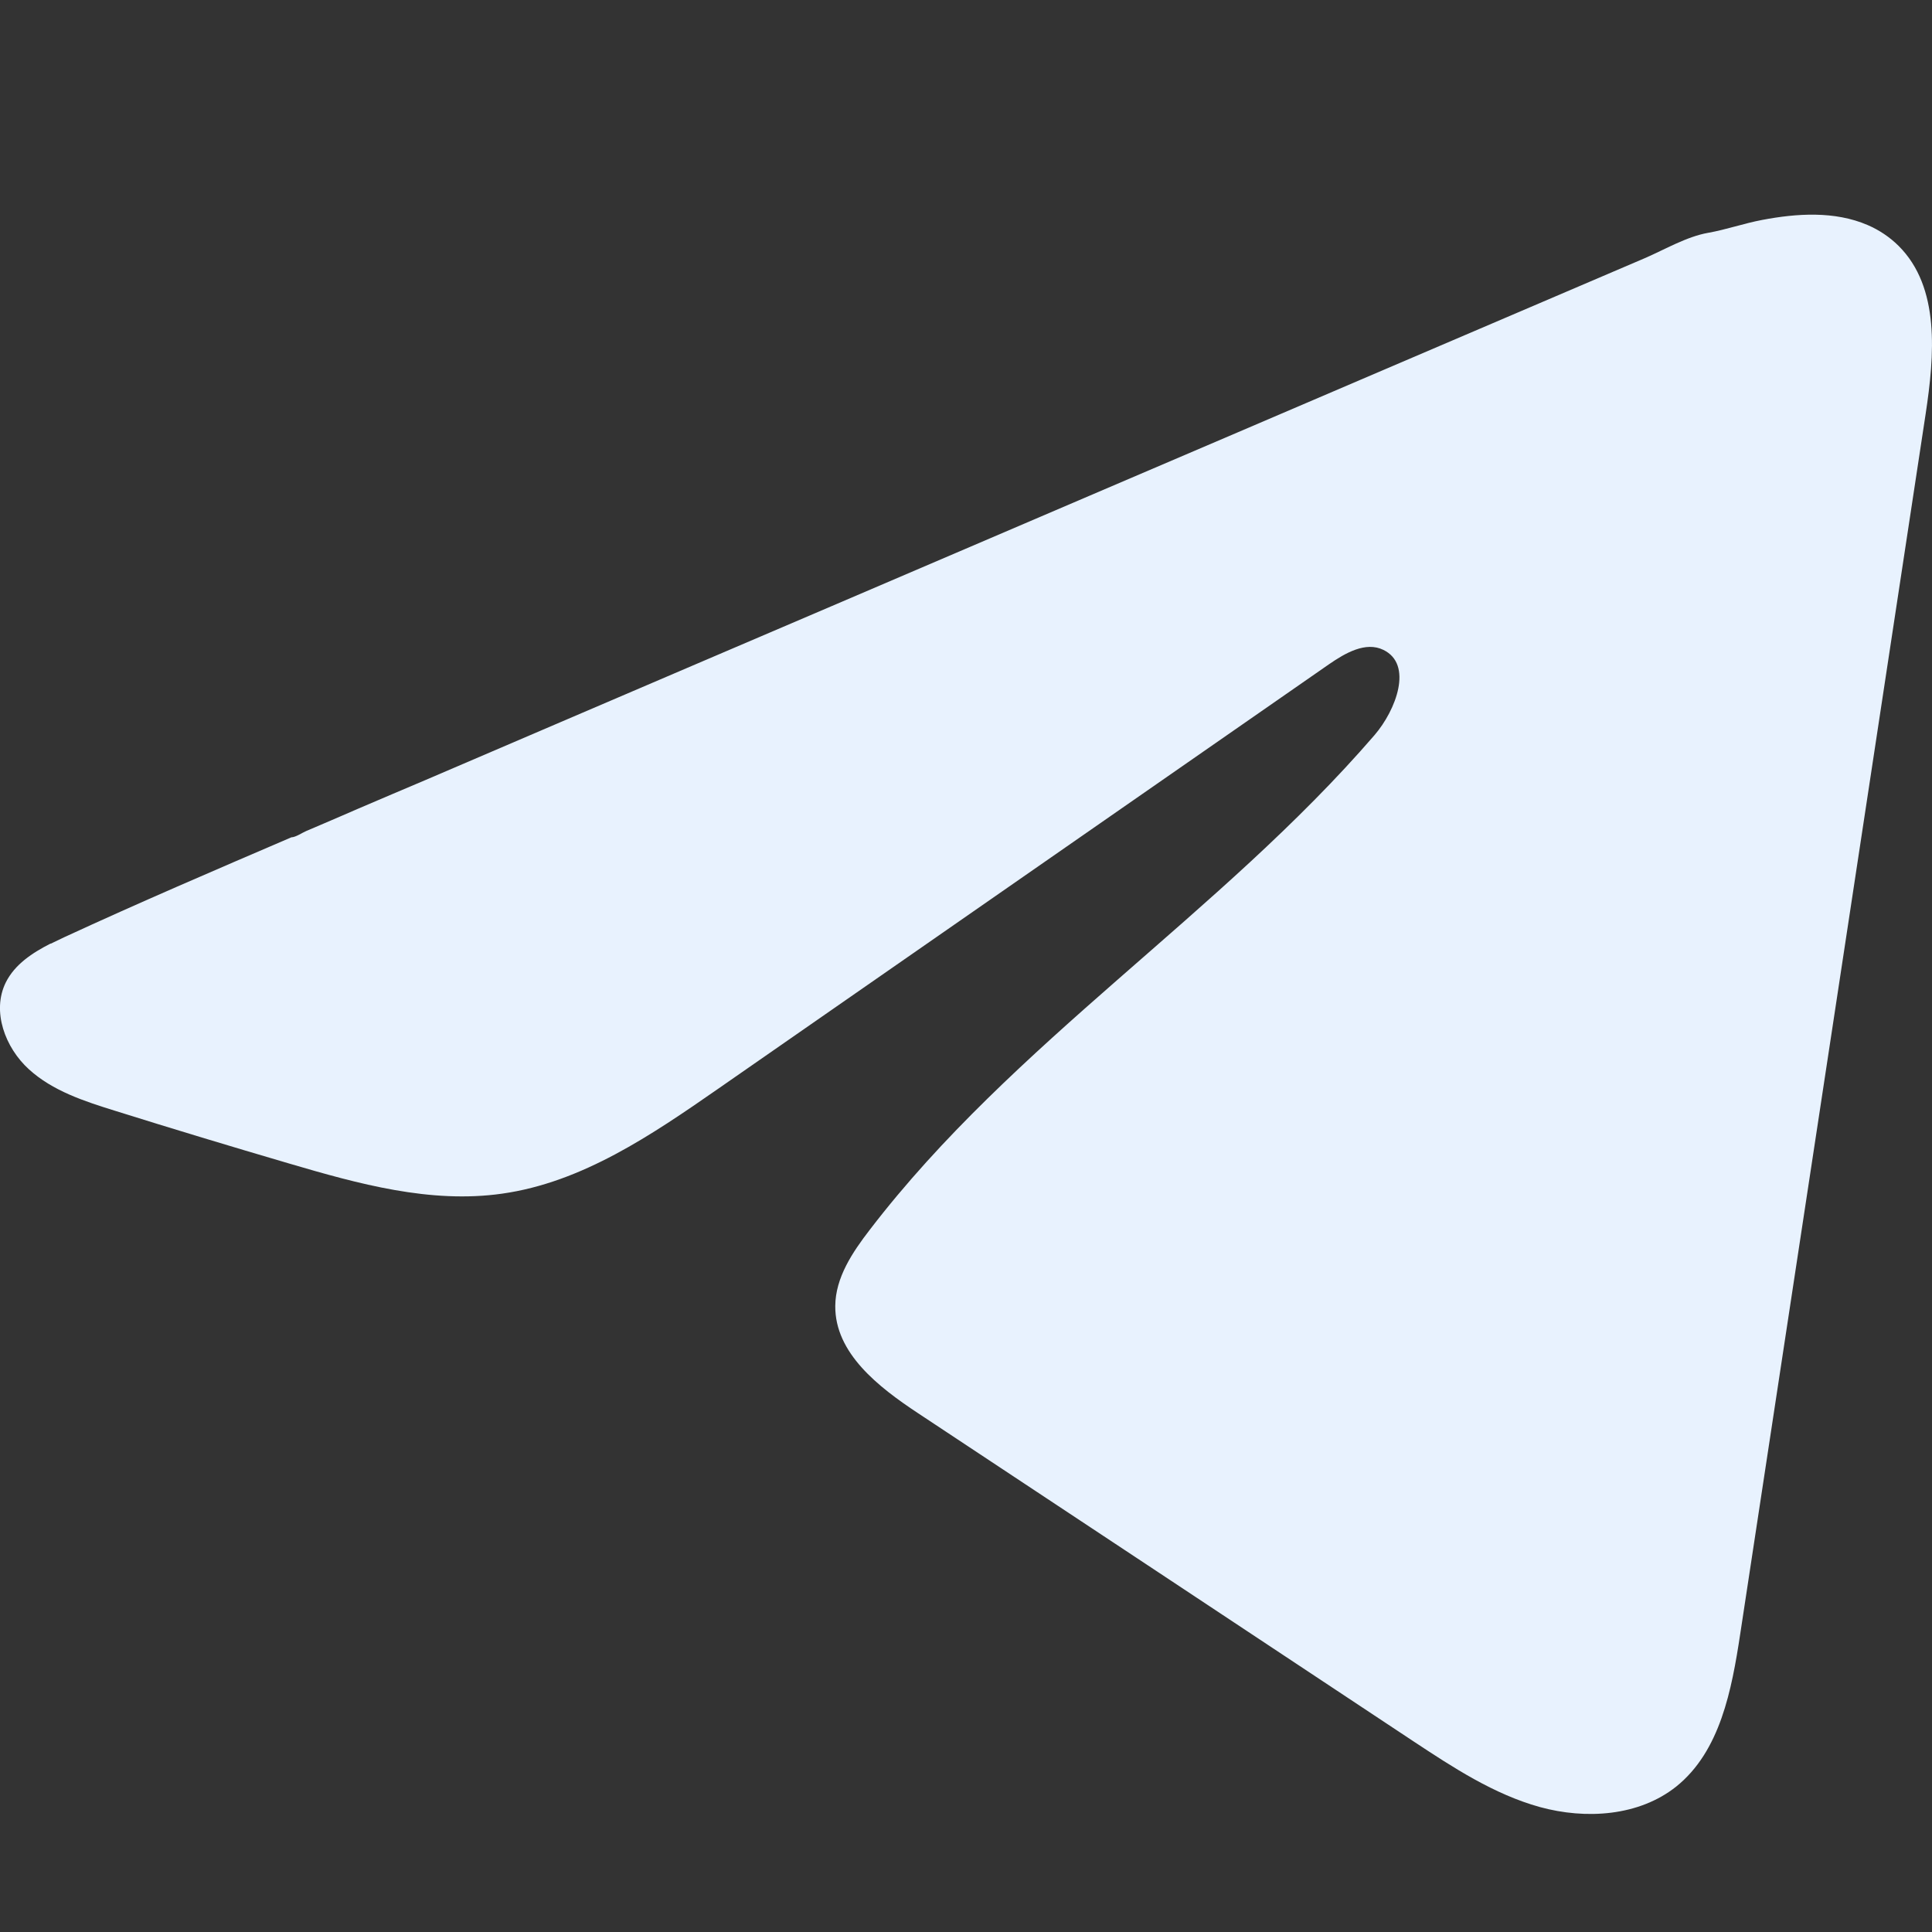 <svg width="18" height="18" viewBox="0 0 18 18" fill="none" xmlns="http://www.w3.org/2000/svg">
<rect x="0" y="0" width="18" height="18" fill="#333333" stroke="none"/>
<path d="M0.473 8.792C0.514 8.772 0.556 8.752 0.596 8.733C1.297 8.409 2.007 8.105 2.715 7.801C2.754 7.801 2.818 7.757 2.854 7.742C2.909 7.718 2.963 7.696 3.018 7.672C3.124 7.626 3.229 7.582 3.333 7.536C3.544 7.446 3.754 7.356 3.965 7.267L5.227 6.726C6.068 6.366 6.91 6.005 7.751 5.646C8.592 5.286 9.435 4.925 10.276 4.565C11.117 4.206 11.959 3.845 12.8 3.485C13.642 3.125 14.484 2.765 15.325 2.405C15.512 2.324 15.715 2.204 15.915 2.169C16.084 2.139 16.248 2.081 16.418 2.049C16.739 1.988 17.093 1.964 17.401 2.097C17.508 2.143 17.606 2.209 17.688 2.29C18.078 2.677 18.023 3.312 17.941 3.855C17.365 7.645 16.79 11.435 16.213 15.225C16.134 15.745 16.027 16.316 15.617 16.645C15.269 16.922 14.775 16.953 14.347 16.836C13.918 16.717 13.539 16.468 13.168 16.223C11.63 15.203 10.09 14.184 8.551 13.165C8.185 12.923 7.778 12.607 7.782 12.167C7.784 11.903 7.942 11.667 8.104 11.457C9.441 9.712 11.37 8.513 12.806 6.849C13.008 6.614 13.167 6.19 12.889 6.055C12.724 5.974 12.534 6.084 12.383 6.188C10.486 7.506 8.589 8.825 6.692 10.143C6.073 10.573 5.424 11.016 4.678 11.121C4.01 11.216 3.339 11.03 2.693 10.84C2.151 10.681 1.611 10.518 1.072 10.349C0.786 10.26 0.49 10.164 0.269 9.962C0.048 9.761 -0.079 9.422 0.054 9.153C0.138 8.985 0.3 8.878 0.471 8.791L0.473 8.792Z" fill="#E8F2FE"/>
</svg>
